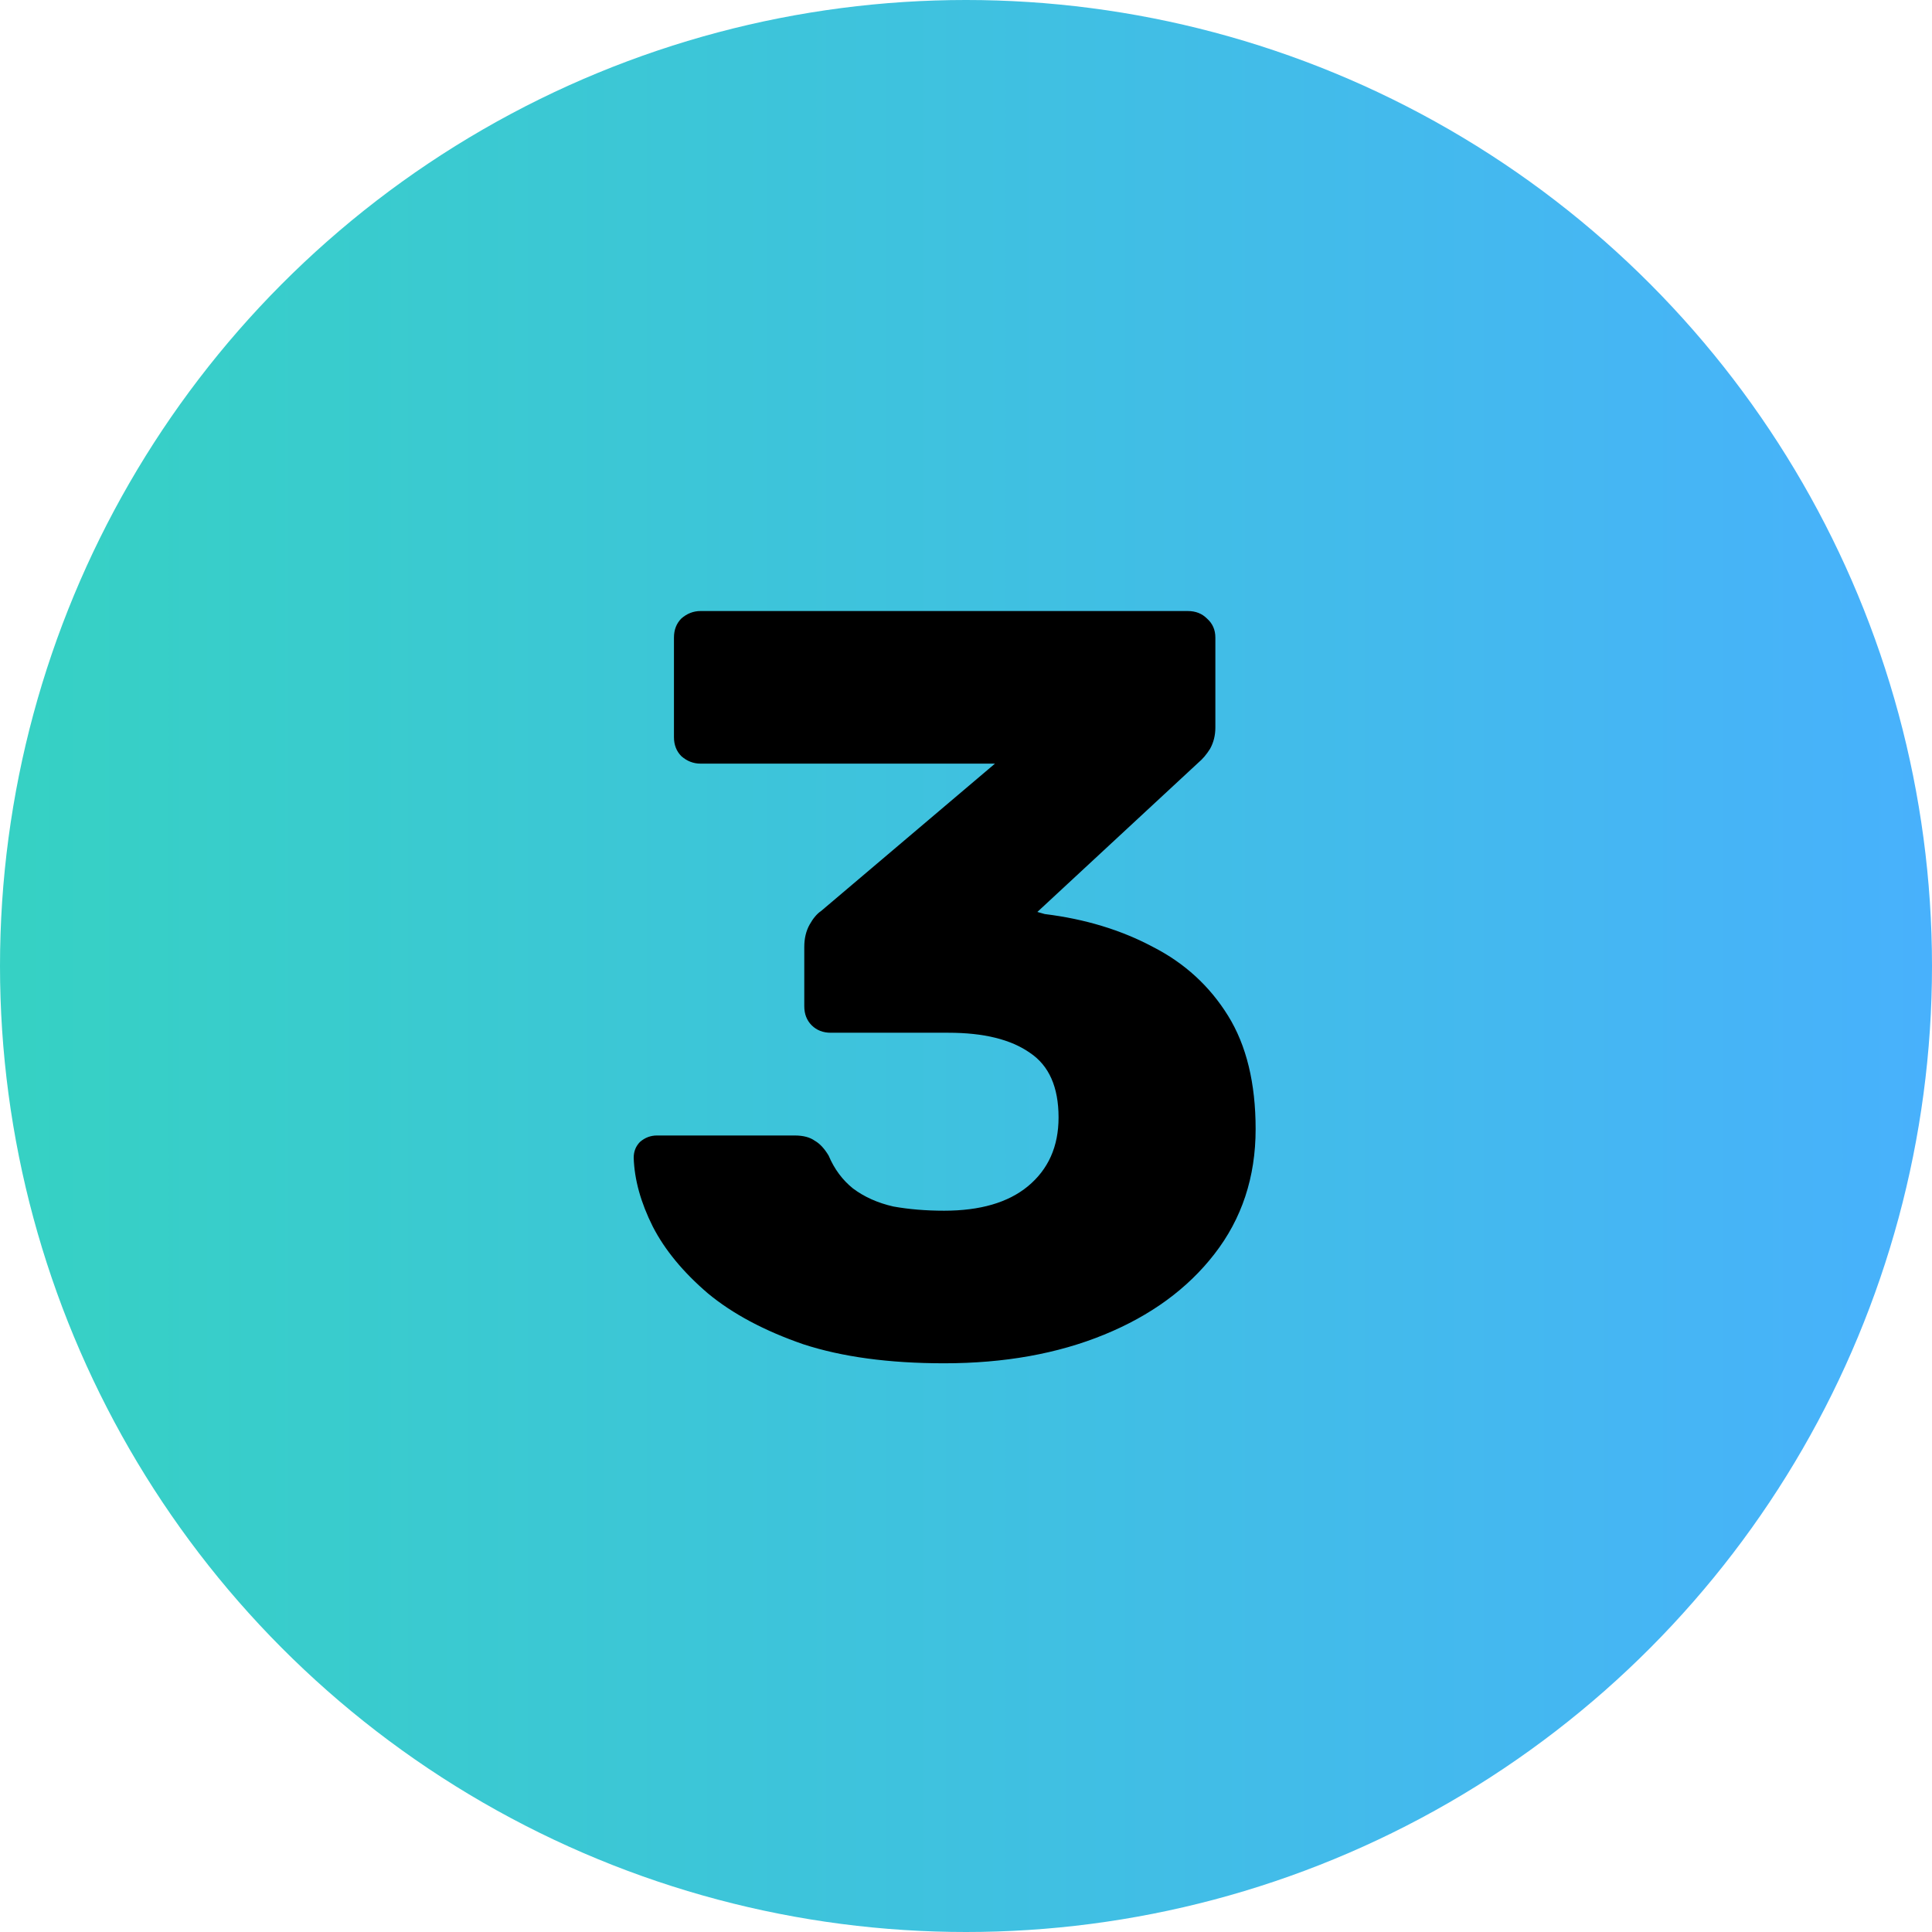 <svg xmlns="http://www.w3.org/2000/svg" width="44" height="44" viewBox="0 0 44 44" fill="none"><circle cx="22" cy="22" r="22" fill="url(#paint0_linear_75_39)"></circle><path d="M21.502 31.048C20.247 31.048 19.178 30.903 18.293 30.614C17.408 30.308 16.684 29.922 16.121 29.455C15.558 28.973 15.14 28.466 14.867 27.935C14.593 27.388 14.448 26.866 14.432 26.367C14.432 26.222 14.481 26.102 14.577 26.005C14.69 25.908 14.818 25.86 14.963 25.86H18.1C18.293 25.86 18.446 25.9 18.558 25.981C18.671 26.045 18.776 26.158 18.872 26.319C19.001 26.624 19.186 26.874 19.427 27.067C19.684 27.26 19.99 27.396 20.344 27.477C20.698 27.541 21.084 27.573 21.502 27.573C22.323 27.573 22.958 27.388 23.408 27.018C23.875 26.632 24.108 26.11 24.108 25.45C24.108 24.758 23.891 24.268 23.457 23.978C23.022 23.672 22.403 23.52 21.599 23.52H18.92C18.743 23.52 18.599 23.463 18.486 23.351C18.373 23.238 18.317 23.093 18.317 22.916V21.565C18.317 21.372 18.357 21.203 18.438 21.058C18.518 20.914 18.607 20.809 18.703 20.745L22.66 17.391H15.953C15.792 17.391 15.647 17.335 15.518 17.222C15.406 17.109 15.349 16.965 15.349 16.788V14.52C15.349 14.343 15.406 14.198 15.518 14.085C15.647 13.973 15.792 13.916 15.953 13.916H27.052C27.229 13.916 27.374 13.973 27.486 14.085C27.615 14.198 27.679 14.343 27.679 14.52V16.57C27.679 16.747 27.639 16.908 27.559 17.053C27.478 17.182 27.39 17.286 27.293 17.367L23.625 20.769L23.794 20.817C24.711 20.93 25.532 21.179 26.256 21.565C26.98 21.935 27.55 22.458 27.969 23.134C28.387 23.809 28.596 24.67 28.596 25.715C28.596 26.809 28.282 27.758 27.655 28.563C27.044 29.351 26.207 29.962 25.146 30.396C24.084 30.831 22.869 31.048 21.502 31.048Z" fill="black"></path><defs><linearGradient id="paint0_linear_75_39" x1="0.449" y1="22.449" x2="44" y2="22.449" gradientUnits="userSpaceOnUse"><stop stop-color="#36D1C4"></stop><stop offset="1" stop-color="#48B1FC"></stop></linearGradient></defs></svg>